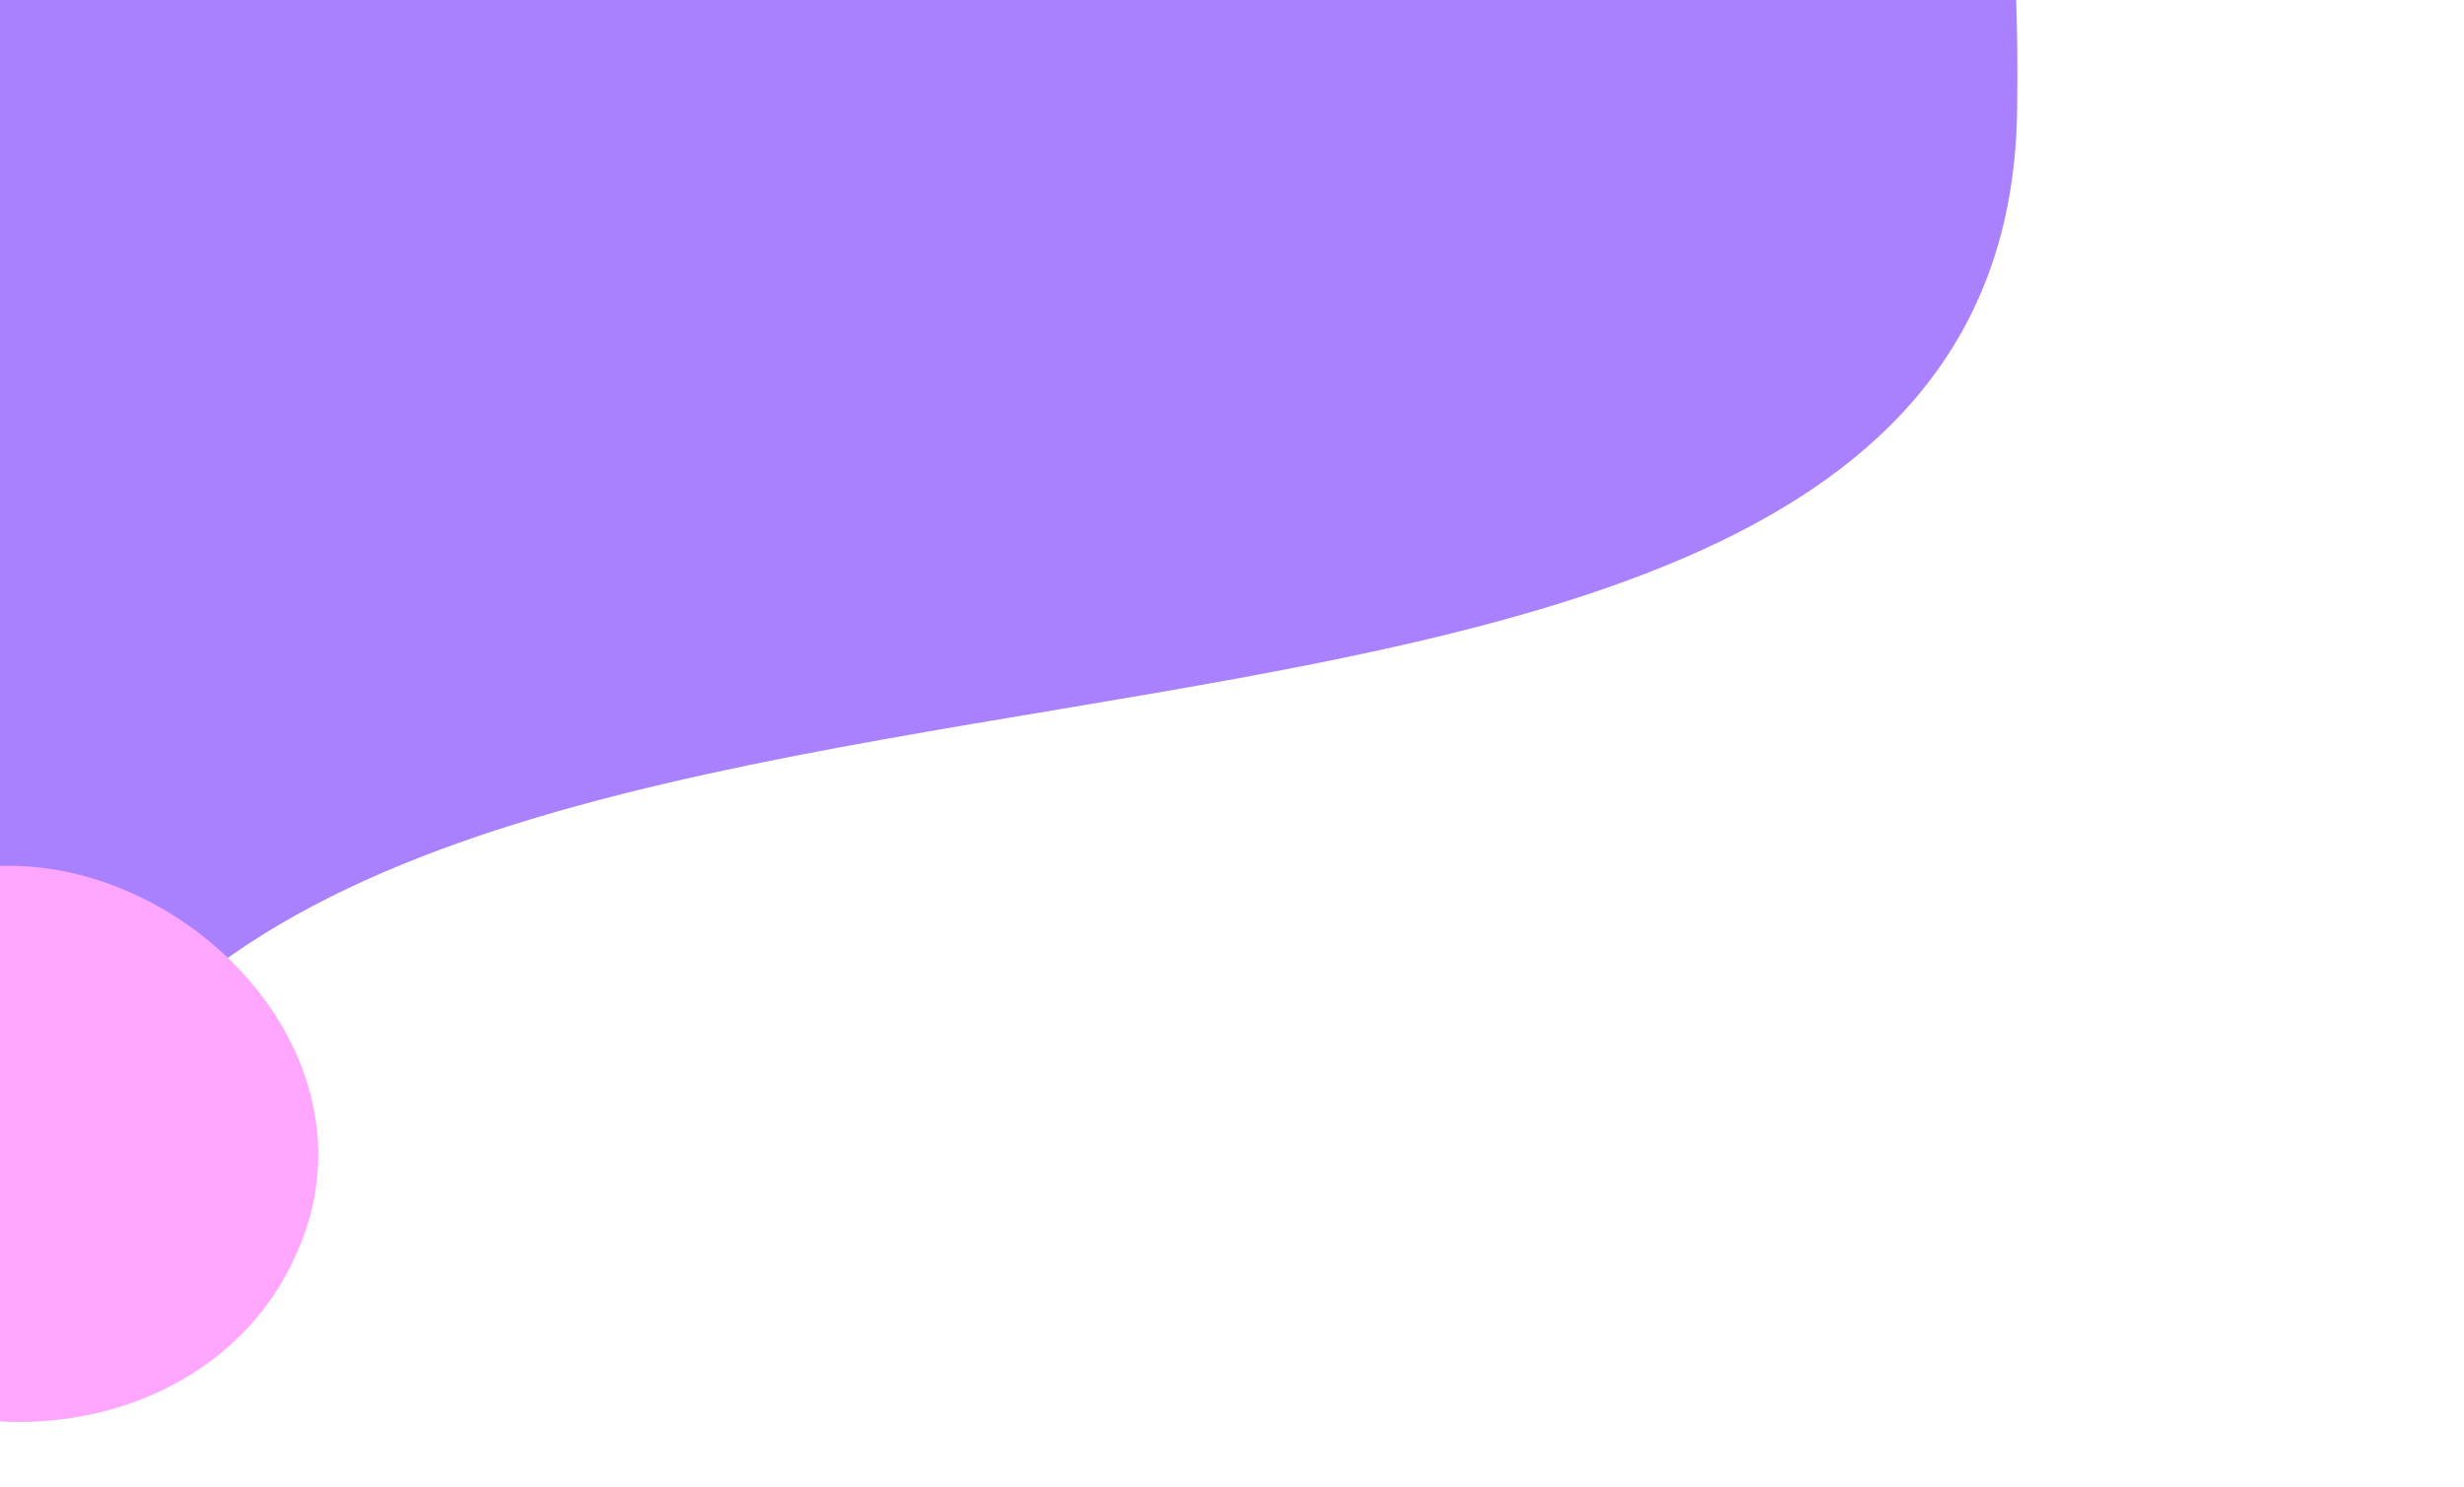 <?xml version="1.0" encoding="utf-8"?>
<!-- Generator: Adobe Illustrator 21.1.0, SVG Export Plug-In . SVG Version: 6.00 Build 0)  -->
<svg version="1.1" id="Layer_1" xmlns="http://www.w3.org/2000/svg" xmlns:xlink="http://www.w3.org/1999/xlink" x="0px" y="0px"
	 viewBox="0 0 993.1 599.5" style="enable-background:new 0 0 993.1 599.5;" xml:space="preserve">
<style type="text/css">
	.st0{fill:#a981ff;}
	.st1{fill:#ffa6ff;}
</style>
<path class="st0" d="M0,540.1c2.6-6.2,4.4-12,5.3-17.3C60.8,177.5,808.8,395.4,813,44c0.2-16.1,0.1-30.7-0.4-44H0V540.1z"/>
<path class="st1" d="M117.1,510.5c-40.6,80.3-166.5,84.1-215,7.9c-48.9-76.7,5.4-161.3,92-169c77-6.7,157.1,71.4,128.1,149.4
	C120.7,502.9,118.9,506.7,117.1,510.5z"/>
</svg>

